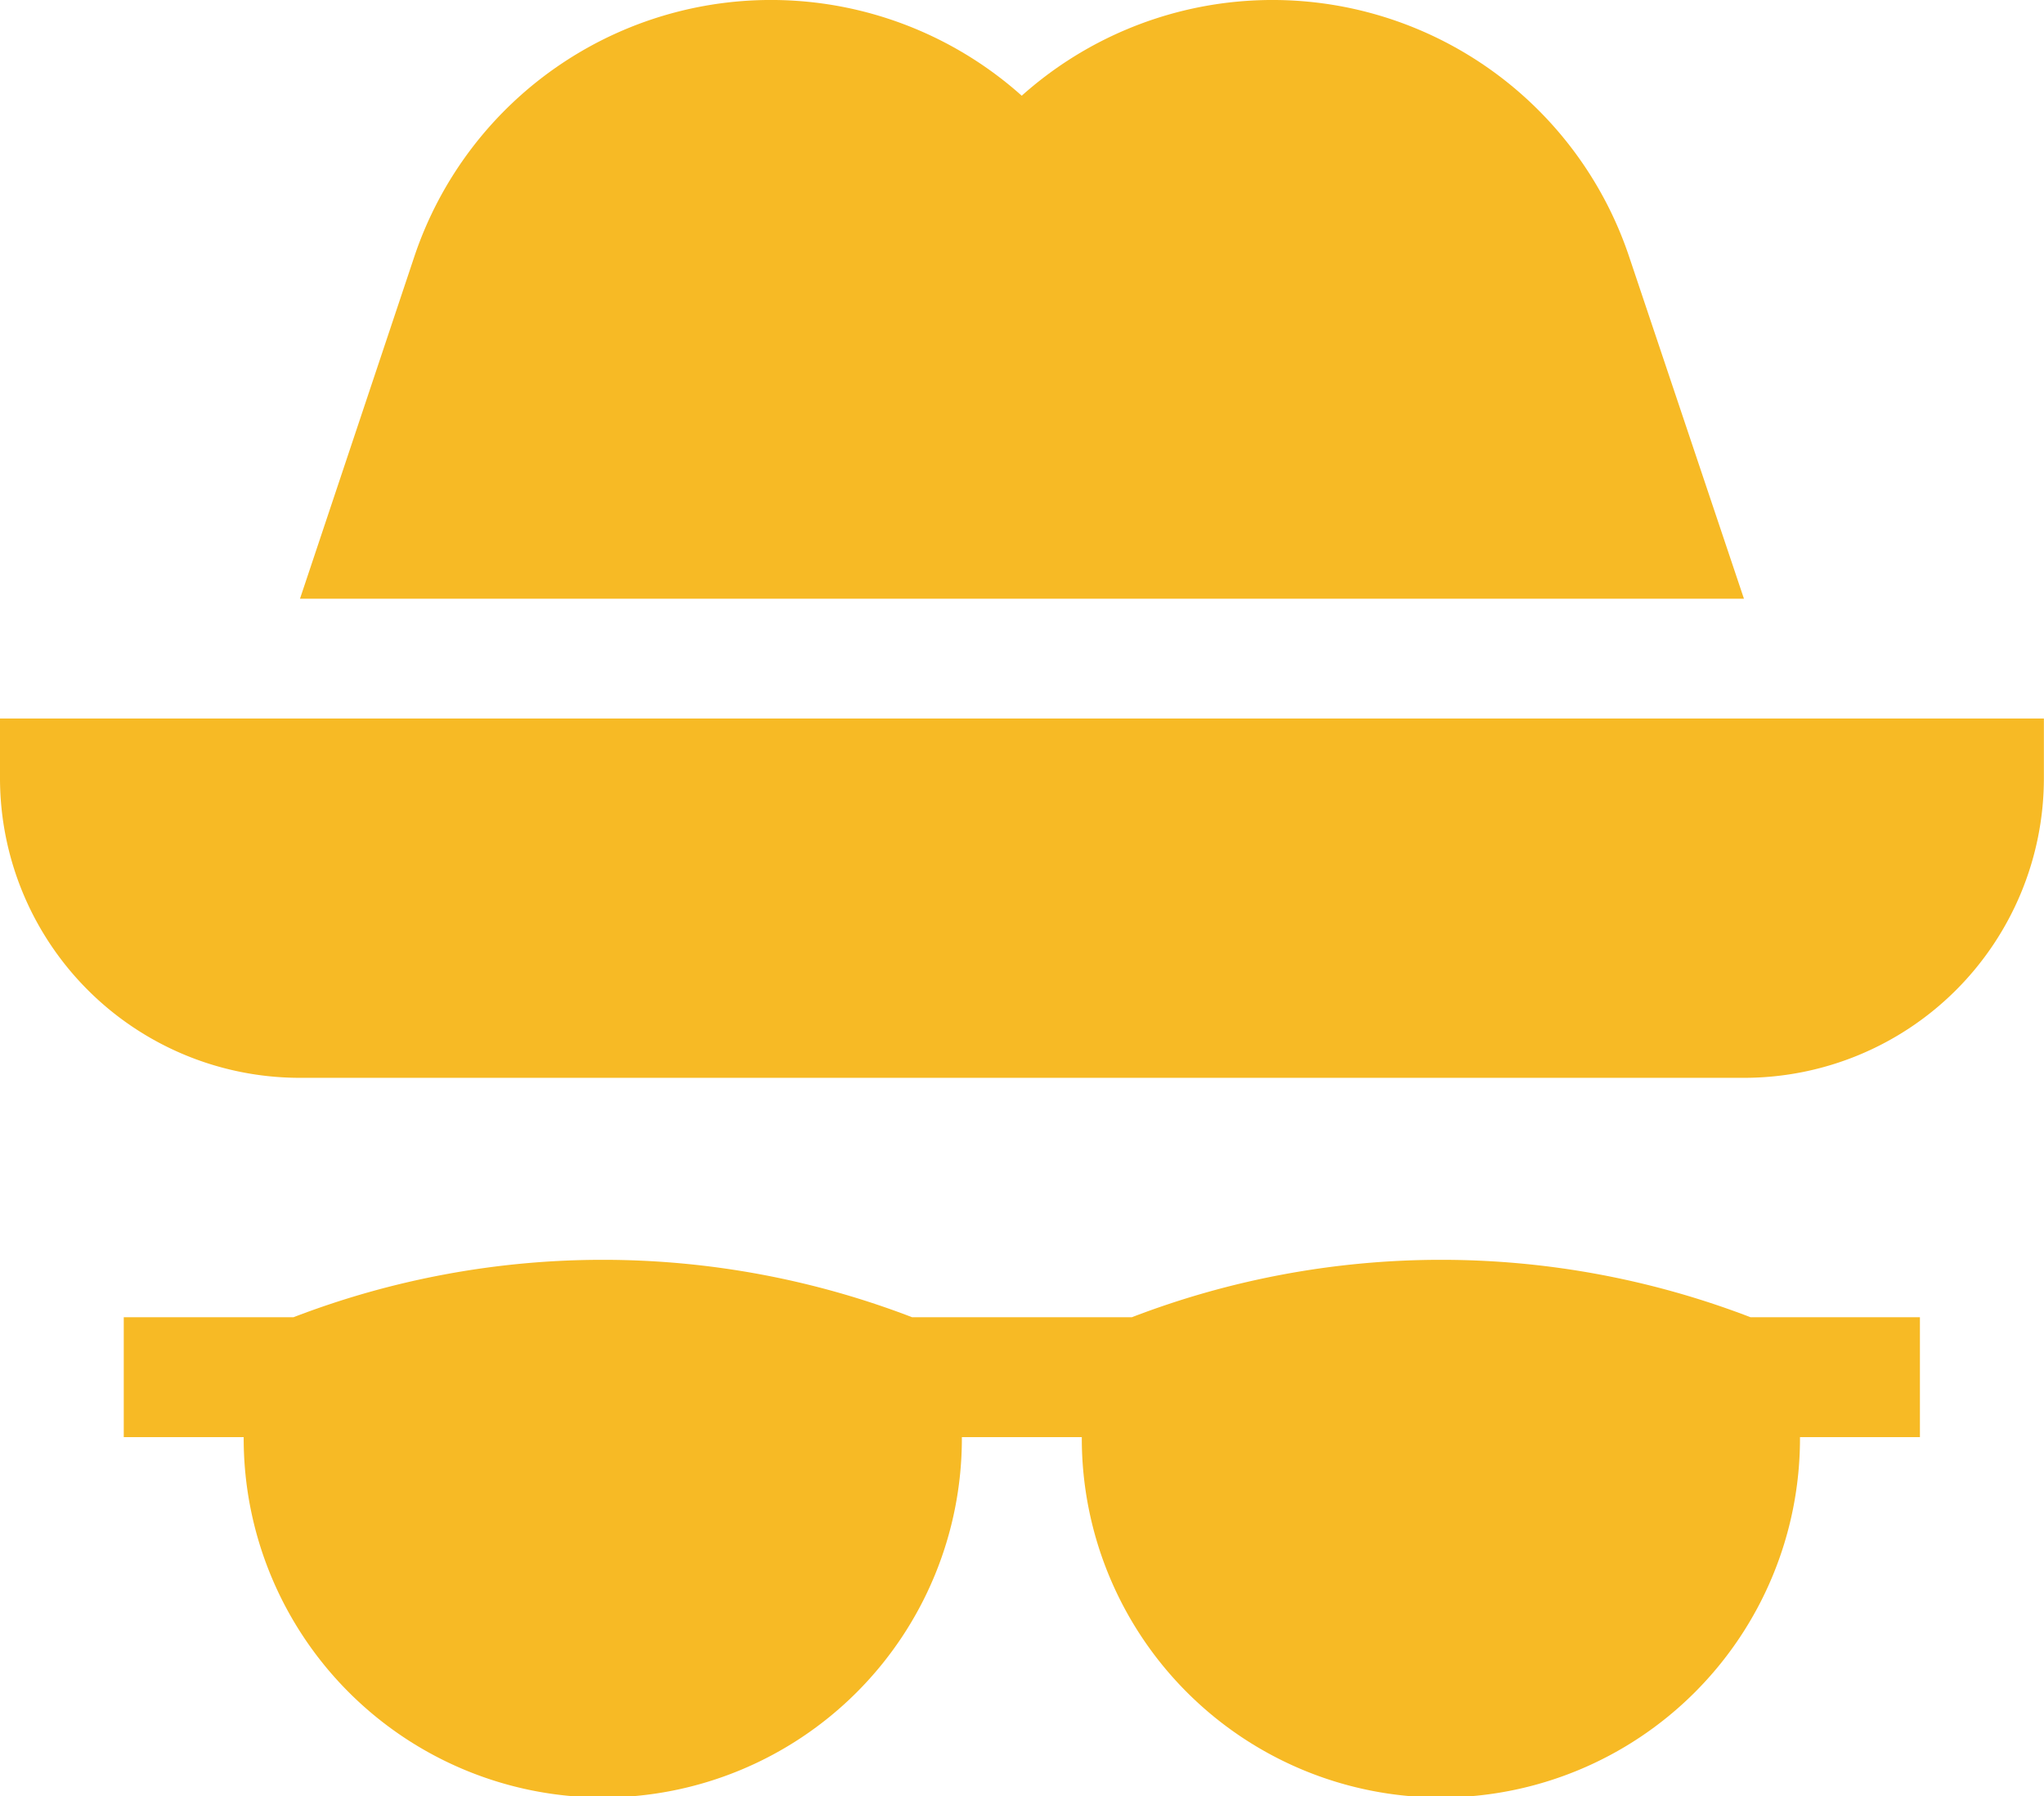 <svg xmlns="http://www.w3.org/2000/svg" width="37.494" height="32.954" viewBox="0 0 37.494 32.954"><g id="a" transform="translate(0 -31)"><g id="Group_42" data-name="Group 42" transform="translate(0 31)"><path id="Path_68" data-name="Path 68" d="M49.493,347.672H45.461a15.808,15.808,0,0,0-11.347,0H31v2.2h2.2v.02a6.587,6.587,0,0,0,13.174.008v-.028h2.2v.02a6.587,6.587,0,0,0,13.174.008v-.028h2.2v-2.2H60.84a15.808,15.808,0,0,0-11.347,0Z" transform="translate(-28.73 -323.506)" fill="#f7ba25"></path><path id="Path_69" data-name="Path 69" d="M0,211v1.1a5.5,5.5,0,0,0,5.492,5.492H32a5.5,5.5,0,0,0,5.492-5.492V211Z" transform="translate(0 -197.818)" fill="#f7ba25"></path><path id="Path_70" data-name="Path 70" d="M99.6,35.727a6.9,6.9,0,0,0-11.148-2.971,6.9,6.9,0,0,0-11.148,2.97l-2.091,6.258H101.7Z" transform="translate(-69.71 -31)" fill="#f7ba25"></path></g></g></svg>